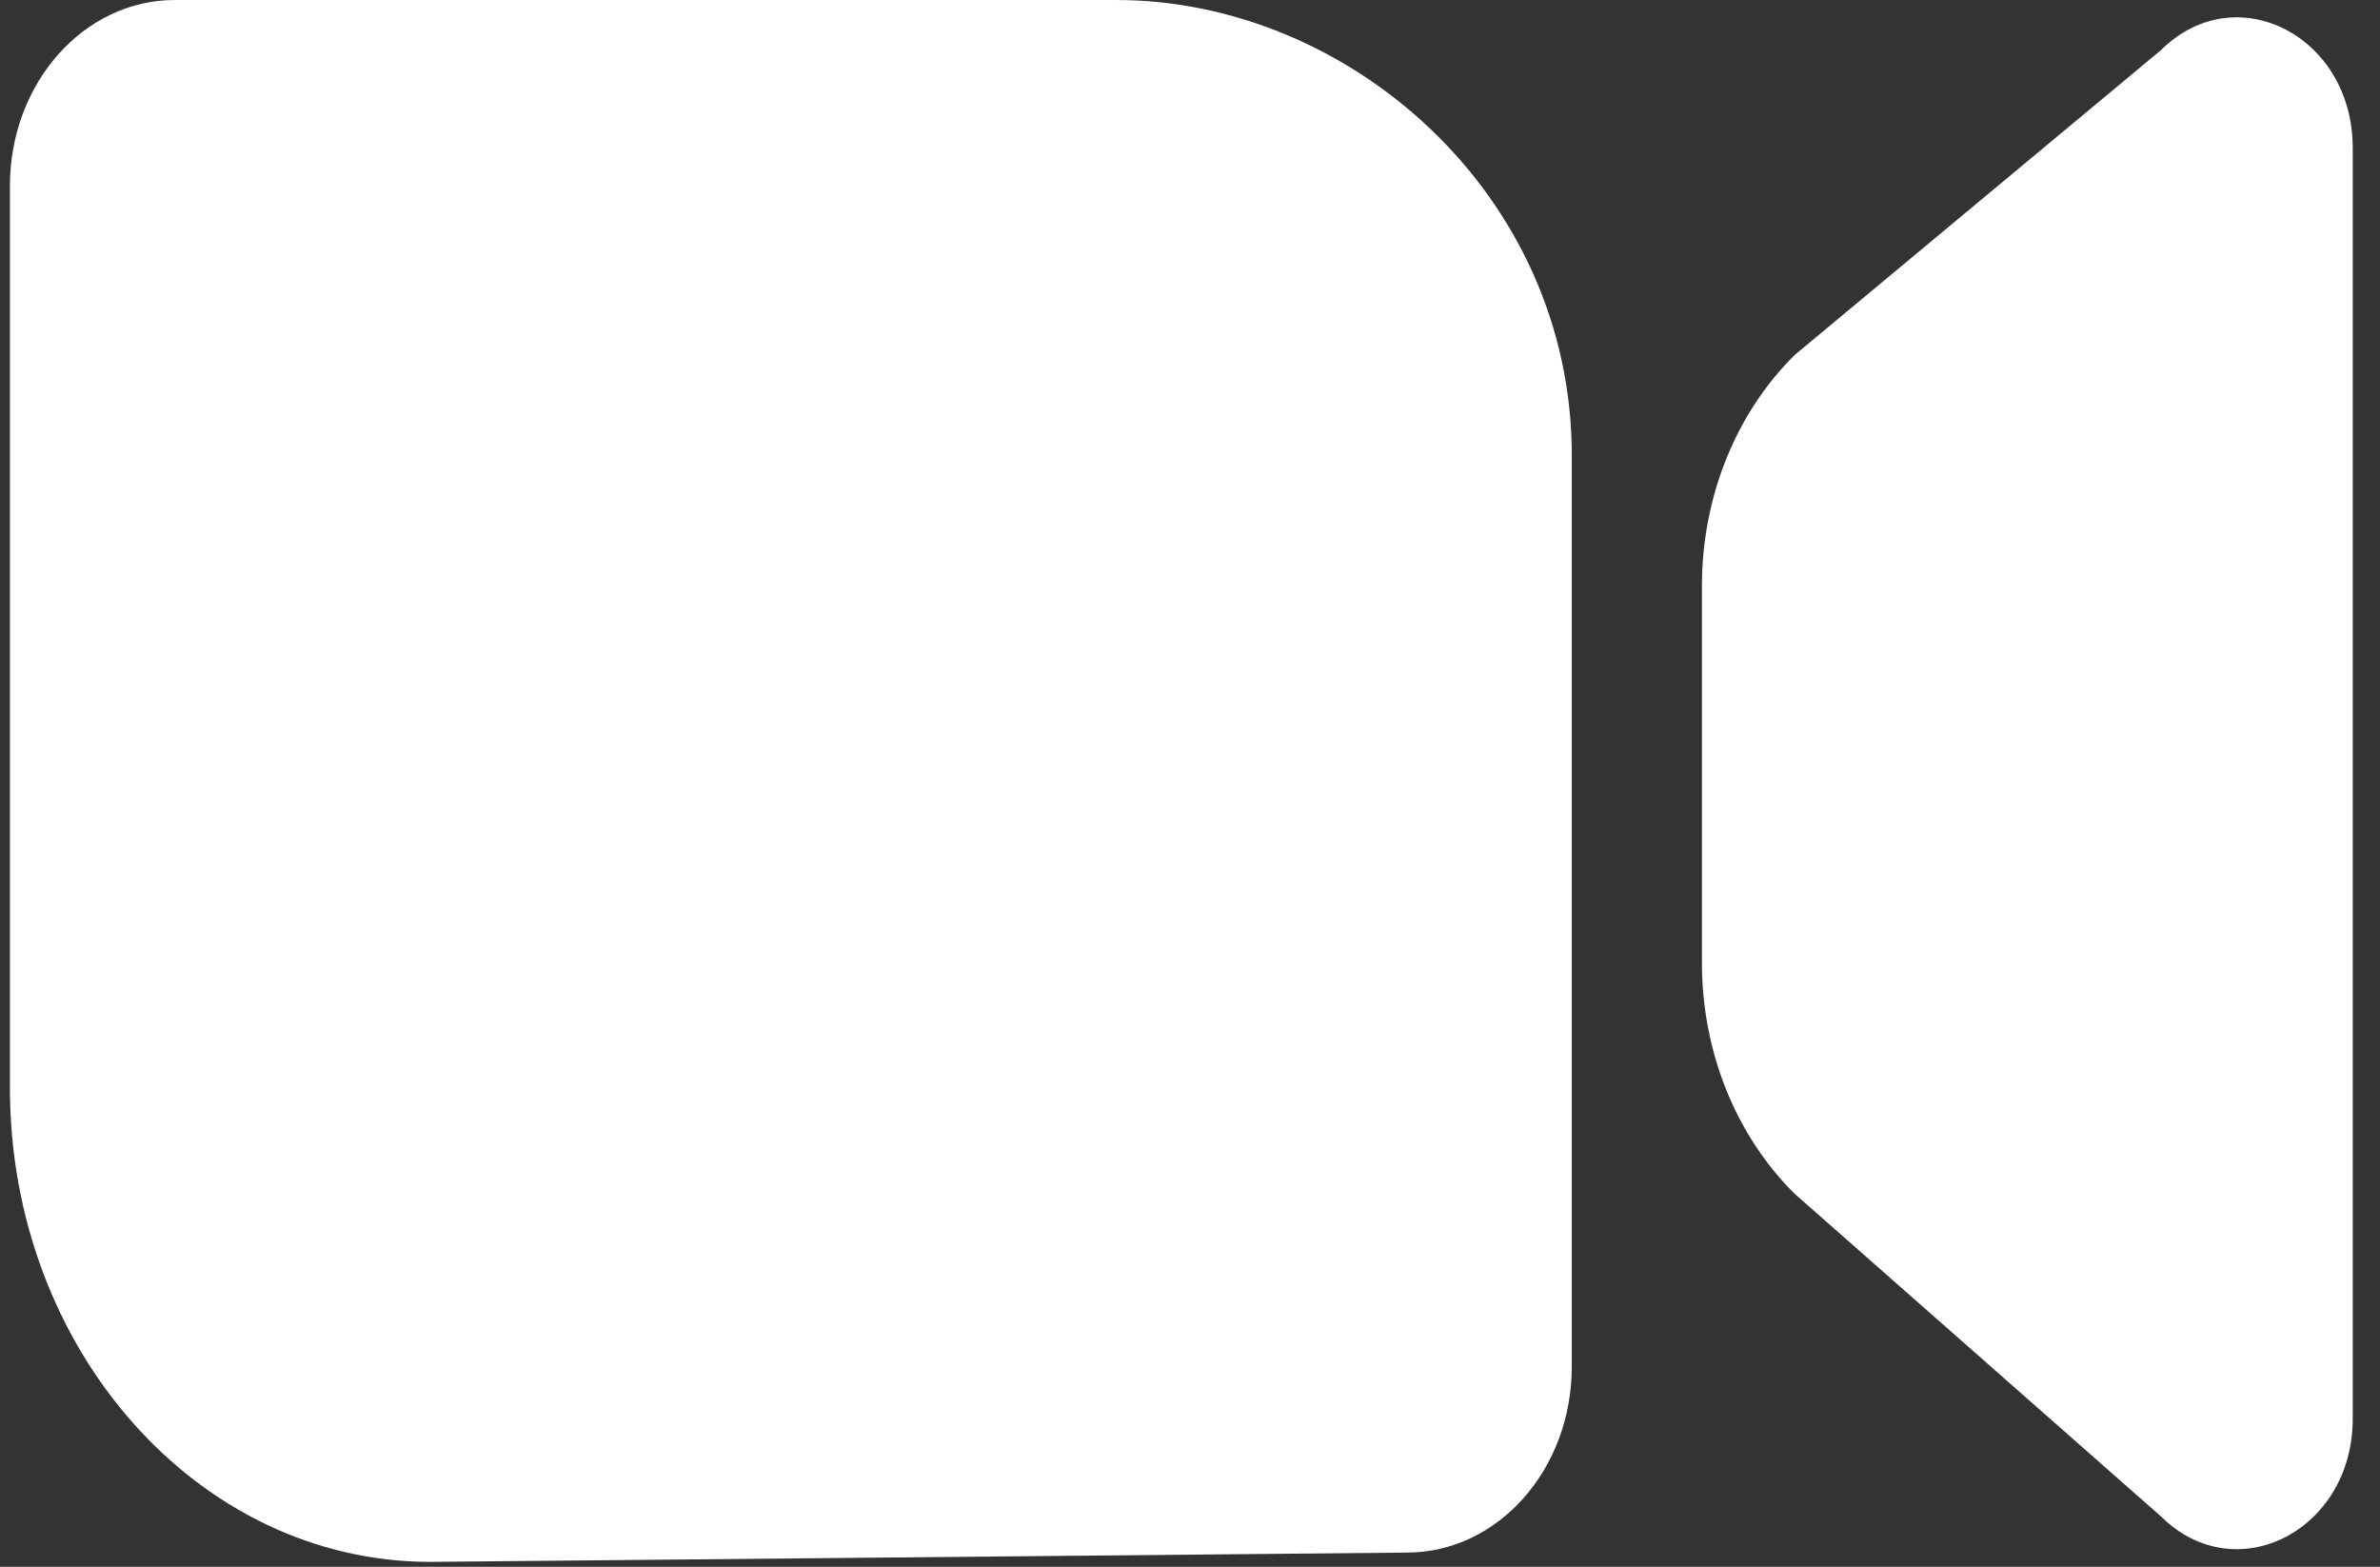 <?xml version="1.0" encoding="UTF-8"?> <svg xmlns="http://www.w3.org/2000/svg" width="120" height="79" viewBox="0 0 120 79" fill="none"><rect x="0" y="0" width="120" height="79" fill="#333333" stroke="none"/><g clip-path="url(#clip0_1_2)"><path d="M8.813 0C4.222 0 0.5 4.197 0.5 9.375V54.843C0.5 68.047 9.99 78.75 21.697 78.75L70.937 78.281C75.528 78.281 79.25 74.084 79.25 68.906V22.969C79.25 9.766 67.988 0 56.281 0H8.813Z" fill="white" style="fill:white;fill-opacity:1;"></path><path d="M90.486 17.9C87.516 20.837 85.812 25.076 85.812 29.531V48.558C85.812 53.013 87.516 57.253 90.486 60.189L108.97 76.47C112.731 80.188 118.625 77.176 118.625 71.534V7.45C118.625 1.808 112.731 -1.204 108.97 2.515L90.486 17.9Z" fill="white" style="fill:white;fill-opacity:1;"></path></g><defs><clipPath id="clip0_1_2"><rect width="119" height="79" fill="white" style="fill:white;fill-opacity:1;" transform="translate(0.5)"></rect></clipPath></defs></svg> 